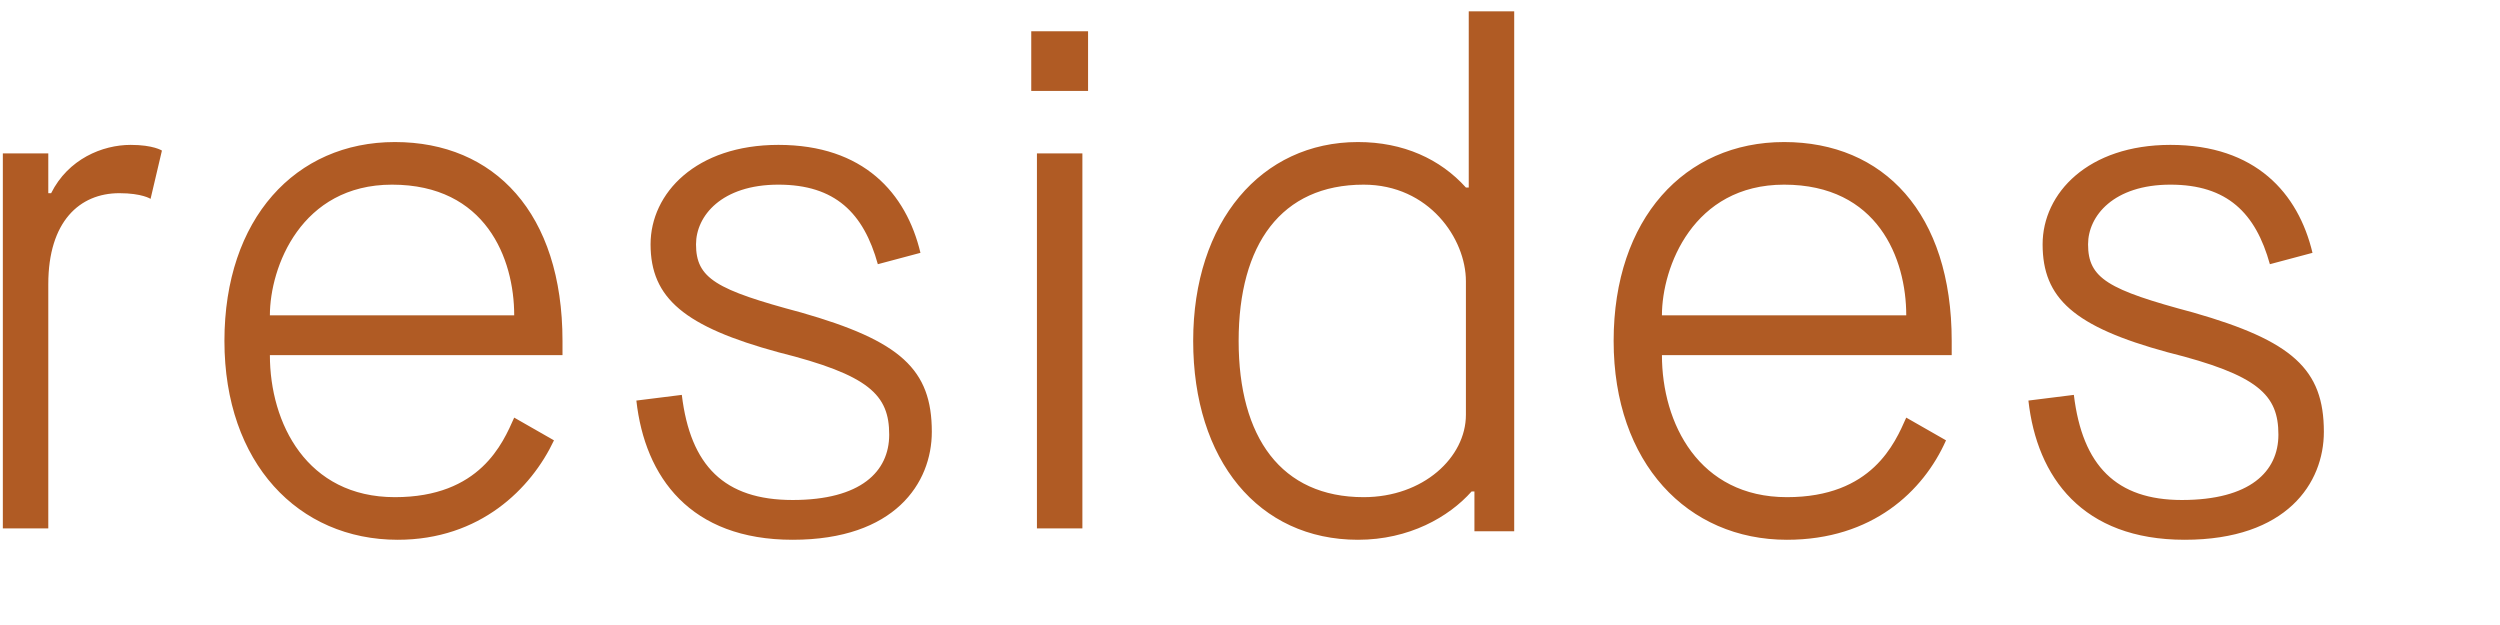 <?xml version="1.0" encoding="utf-8"?>
<!-- Generator: Adobe Illustrator 26.0.1, SVG Export Plug-In . SVG Version: 6.00 Build 0)  -->
<svg version="1.1" id="Layer_1" xmlns="http://www.w3.org/2000/svg" xmlns:xlink="http://www.w3.org/1999/xlink" x="0px" y="0px"
	 viewBox="0 0 88 22" style="enable-background:new 0 0 88 22;" xml:space="preserve">
<style type="text/css">
	.st0{fill-rule:evenodd;clip-rule:evenodd;fill:#B05B24;}
</style>
<path class="st0" d="M81.8,15.2c0,1.8-1.3,3.8-4.9,3.8c-3.6,0-5.2-2.2-5.5-4.9l1.6-0.2c0.3,2.5,1.5,3.7,3.8,3.7c2.4,0,3.4-1,3.4-2.3
	c0-1.4-0.7-2.1-3.9-2.9c-3.3-0.9-4.4-1.9-4.4-3.8c0-1.8,1.6-3.5,4.5-3.5c3,0,4.5,1.7,5,3.8l-1.5,0.4c-0.5-1.8-1.5-2.8-3.5-2.8
	c-2,0-2.9,1.1-2.9,2.1c0,1.2,0.7,1.6,3.7,2.4C80.7,12,81.8,13,81.8,15.2z M62.9,17.5c3,0,3.8-1.9,4.2-2.8l1.4,0.8
	c-0.8,1.8-2.6,3.5-5.6,3.5c-3.5,0-6.1-2.7-6.1-7c0-4.3,2.5-7,6-7c3.5,0,5.9,2.5,5.9,7v0.5H58.5C58.5,14.9,59.8,17.5,62.9,17.5z
	 M67.1,11.1c0-2-1-4.6-4.3-4.6c-3.2,0-4.3,2.9-4.3,4.6H67.1z M51.8,17.3L51.8,17.3c-0.8,0.9-2.2,1.7-4,1.7c-3.5,0-5.8-2.8-5.8-7
	c0-4.2,2.4-7,5.8-7c1.6,0,2.9,0.6,3.8,1.6h0.1V0.4h1.6v18.3h-1.4V17.3z M51.6,9.9c0-1.5-1.3-3.4-3.6-3.4c-2.9,0-4.4,2.1-4.4,5.5
	c0,3.4,1.5,5.5,4.4,5.5c2.1,0,3.6-1.4,3.6-2.9V9.9z M36.3,1.1h2v2.1h-2V1.1z M32.8,15.2c0,1.8-1.3,3.8-4.9,3.8
	c-3.6,0-5.2-2.2-5.5-4.9l1.6-0.2c0.3,2.5,1.5,3.7,3.9,3.7s3.4-1,3.4-2.3c0-1.4-0.7-2.1-3.9-2.9c-3.3-0.9-4.5-1.9-4.5-3.8
	c0-1.8,1.6-3.5,4.5-3.5c3,0,4.5,1.7,5,3.8l-1.5,0.4c-0.5-1.8-1.5-2.8-3.5-2.8c-2,0-2.9,1.1-2.9,2.1c0,1.2,0.7,1.6,3.7,2.4
	C31.7,12,32.8,13,32.8,15.2z M13.9,17.5c3,0,3.8-1.9,4.2-2.8l1.4,0.8C18.7,17.2,16.9,19,14,19c-3.5,0-6.1-2.7-6.1-7c0-4.3,2.5-7,6-7
	c3.5,0,5.9,2.5,5.9,7v0.5H9.5C9.5,14.9,10.8,17.5,13.9,17.5z M18.1,11.1c0-2-1-4.6-4.3-4.6c-3.2,0-4.3,2.9-4.3,4.6H18.1z M4.2,6.8
	c-1.4,0-2.5,1-2.5,3.2v8.6H0.1V5.4h1.6v1.4h0.1c0.6-1.2,1.8-1.7,2.8-1.7c0.8,0,1.1,0.2,1.1,0.2L5.3,7C5.3,7,5,6.8,4.2,6.8z
	 M38.1,18.6h-1.6V5.4h1.6V18.6z"/>
</svg>
